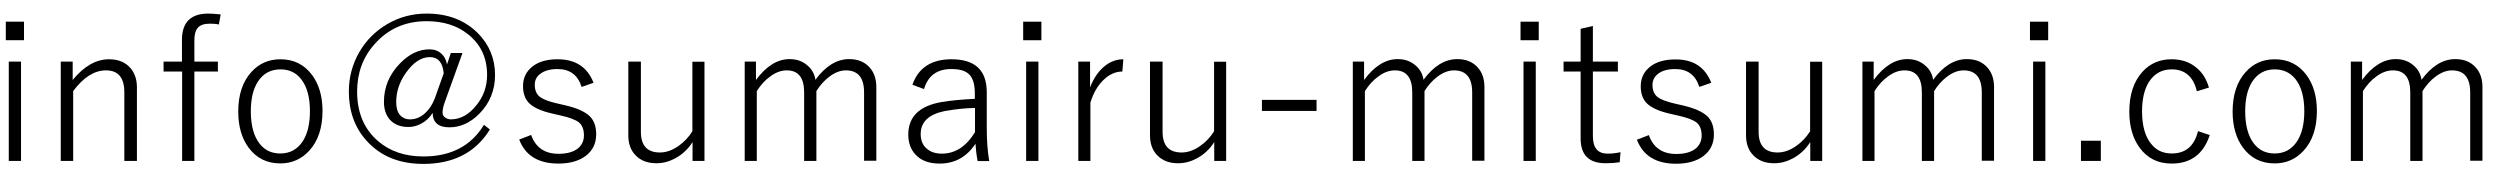 <?xml version="1.0" encoding="utf-8"?>
<!-- Generator: Adobe Illustrator 27.7.0, SVG Export Plug-In . SVG Version: 6.00 Build 0)  -->
<svg version="1.1" id="レイヤー_1" xmlns="http://www.w3.org/2000/svg" xmlns:xlink="http://www.w3.org/1999/xlink" x="0px"
	 y="0px" viewBox="0 0 151 11" style="enable-background:new 0 0 151 11;" xml:space="preserve">
<g>
	<path d="M1.45,1.31v1.12h-1.1V1.31H1.45z M1.27,3.72v6H0.53v-6H1.27z"/>
	<path d="M4.39,3.72v1.11C5.07,4,5.8,3.58,6.59,3.58c0.54,0,0.97,0.17,1.27,0.51c0.27,0.3,0.41,0.7,0.41,1.18v4.45H7.51V5.58
		c0-0.89-0.37-1.33-1.11-1.33c-0.7,0-1.36,0.42-1.98,1.25v4.22H3.67v-6H4.39z"/>
	<path d="M13.33,0.87l-0.11,0.61c-0.17-0.04-0.36-0.05-0.55-0.05c-0.35,0-0.6,0.09-0.74,0.27c-0.13,0.16-0.19,0.4-0.19,0.73v1.29
		h1.42v0.6h-1.42v5.4h-0.74v-5.4H9.88v-0.6h1.11V2.41c0-1.06,0.53-1.59,1.59-1.59C12.77,0.82,13.01,0.84,13.33,0.87z"/>
	<path d="M16.94,3.58c0.8,0,1.44,0.32,1.91,0.95c0.42,0.57,0.63,1.29,0.63,2.17c0,1.02-0.27,1.83-0.81,2.41
		c-0.46,0.5-1.04,0.76-1.74,0.76c-0.81,0-1.45-0.32-1.92-0.96c-0.41-0.56-0.62-1.29-0.62-2.17c0-1.02,0.27-1.83,0.81-2.41
		C15.66,3.83,16.24,3.58,16.94,3.58z M16.94,4.19c-0.59,0-1.05,0.25-1.37,0.75c-0.28,0.44-0.42,1.03-0.42,1.78
		c0,0.86,0.18,1.52,0.54,1.97c0.31,0.39,0.72,0.58,1.24,0.58c0.59,0,1.04-0.25,1.37-0.76c0.28-0.45,0.42-1.04,0.42-1.79
		c0-0.85-0.18-1.5-0.54-1.95C17.87,4.38,17.46,4.19,16.94,4.19z"/>
	<path d="M27.93,3.21l-1.08,3c-0.08,0.22-0.12,0.42-0.12,0.61c0,0.11,0.05,0.2,0.16,0.28c0.1,0.07,0.21,0.11,0.34,0.11
		c0.58,0,1.1-0.29,1.55-0.86c0.43-0.53,0.64-1.14,0.64-1.83c0-1.02-0.38-1.84-1.15-2.45c-0.66-0.53-1.5-0.79-2.5-0.79
		c-1.28,0-2.33,0.46-3.14,1.38c-0.71,0.79-1.06,1.75-1.06,2.87c0,1.27,0.42,2.26,1.25,2.98c0.72,0.63,1.64,0.94,2.76,0.94
		c1.66,0,2.88-0.64,3.65-1.91l0.36,0.28c-0.86,1.39-2.2,2.08-4.02,2.08c-1.44,0-2.58-0.46-3.42-1.39c-0.72-0.79-1.08-1.79-1.08-2.98
		c0-0.86,0.21-1.65,0.63-2.38c0.41-0.71,0.97-1.27,1.68-1.69c0.73-0.43,1.53-0.64,2.39-0.64c1.28,0,2.31,0.4,3.1,1.19
		c0.68,0.69,1.03,1.53,1.03,2.52c0,0.92-0.32,1.71-0.96,2.35c-0.54,0.54-1.14,0.81-1.8,0.81s-1-0.29-1.01-0.87
		c-0.19,0.3-0.43,0.52-0.73,0.67c-0.24,0.12-0.48,0.18-0.73,0.18c-0.48,0-0.86-0.15-1.12-0.44c-0.24-0.27-0.36-0.63-0.36-1.08
		c0-0.88,0.32-1.65,0.96-2.31c0.55-0.57,1.14-0.86,1.79-0.86c0.3,0,0.54,0.09,0.73,0.27c0.17,0.16,0.28,0.37,0.33,0.64l0.23-0.69
		H27.93z M26.8,4.43c-0.06-0.66-0.34-0.98-0.84-0.98c-0.52,0-1,0.32-1.45,0.96c-0.39,0.55-0.58,1.14-0.58,1.77
		c0,0.33,0.08,0.59,0.23,0.77c0.15,0.17,0.35,0.26,0.59,0.26c0.34,0,0.65-0.12,0.93-0.38c0.25-0.23,0.46-0.54,0.6-0.94L26.8,4.43z"
		/>
	<path d="M35.85,5l-0.72,0.25c-0.23-0.72-0.71-1.08-1.46-1.08c-0.45,0-0.8,0.1-1.05,0.3C32.4,4.63,32.3,4.86,32.3,5.12
		c0,0.34,0.11,0.58,0.32,0.74c0.19,0.14,0.52,0.27,1,0.38l0.48,0.11c0.74,0.17,1.25,0.4,1.53,0.68c0.25,0.25,0.38,0.61,0.38,1.08
		c0,0.55-0.21,0.99-0.64,1.31c-0.4,0.3-0.95,0.46-1.64,0.46c-1.21,0-2-0.48-2.37-1.45l0.72-0.28c0.27,0.76,0.82,1.14,1.66,1.14
		c0.55,0,0.96-0.13,1.23-0.38c0.2-0.2,0.3-0.44,0.3-0.73c0-0.37-0.11-0.64-0.32-0.8c-0.2-0.15-0.57-0.29-1.11-0.41l-0.48-0.11
		c-0.71-0.16-1.19-0.39-1.45-0.68c-0.21-0.24-0.32-0.57-0.32-0.98c0-0.5,0.2-0.9,0.59-1.2c0.37-0.28,0.87-0.42,1.49-0.42
		C34.76,3.58,35.48,4.05,35.85,5z"/>
	<path d="M42.55,3.72v6h-0.72V8.58c-0.27,0.43-0.62,0.75-1.04,0.98c-0.37,0.2-0.75,0.3-1.14,0.3c-0.54,0-0.96-0.16-1.27-0.49
		c-0.29-0.3-0.43-0.7-0.43-1.2V3.72h0.76v4.24c0,0.83,0.38,1.25,1.15,1.25c0.37,0,0.75-0.13,1.13-0.4c0.33-0.23,0.61-0.53,0.83-0.88
		v-4.2H42.55z"/>
	<path d="M45.66,3.72v1.11c0.62-0.84,1.3-1.26,2.03-1.26c0.44,0,0.8,0.13,1.1,0.4c0.26,0.23,0.41,0.51,0.46,0.85
		c0.61-0.83,1.29-1.25,2.04-1.25c0.53,0,0.94,0.17,1.24,0.51c0.27,0.3,0.4,0.7,0.4,1.18v4.45h-0.74V5.58c0-0.89-0.37-1.33-1.1-1.33
		c-0.33,0-0.67,0.13-1.01,0.39c-0.29,0.22-0.55,0.51-0.77,0.86v4.22h-0.74V5.58c0-0.89-0.35-1.33-1.05-1.33
		c-0.33,0-0.67,0.12-1,0.37c-0.3,0.21-0.57,0.51-0.81,0.88v4.22h-0.73v-6H45.66z"/>
	<path d="M55.11,5.12c0.36-1.03,1.15-1.54,2.36-1.54c1.42,0,2.13,0.66,2.13,1.99v2.12c0,0.8,0.05,1.48,0.15,2.04h-0.7
		c-0.05-0.23-0.1-0.58-0.13-1.05c-0.53,0.8-1.25,1.2-2.17,1.2c-0.64,0-1.12-0.18-1.46-0.55C55,9.01,54.86,8.62,54.86,8.13
		c0-1.09,0.68-1.74,2.03-1.97c0.53-0.09,1.19-0.15,1.99-0.19V5.65c0-0.57-0.12-0.97-0.38-1.19c-0.22-0.2-0.57-0.29-1.04-0.29
		c-0.86,0-1.41,0.4-1.65,1.21L55.11,5.12z M58.88,6.52c-0.6,0.01-1.21,0.08-1.83,0.19c-0.96,0.2-1.44,0.66-1.44,1.38
		c0,0.39,0.12,0.69,0.38,0.9c0.22,0.19,0.52,0.29,0.9,0.29c0.8,0,1.47-0.43,2-1.3V6.52z"/>
	<path d="M62.9,1.31v1.12h-1.1V1.31H62.9z M62.72,3.72v6h-0.74v-6H62.72z"/>
	<path d="M67.85,3.58l-0.06,0.74c-0.42,0-0.81,0.18-1.17,0.54c-0.34,0.34-0.59,0.78-0.76,1.34v3.52h-0.73v-6h0.71v1.56
		c0.23-0.6,0.55-1.04,0.95-1.34C67.11,3.7,67.47,3.58,67.85,3.58z"/>
	<path d="M74.06,3.72v6h-0.72V8.58c-0.27,0.43-0.62,0.75-1.04,0.98c-0.37,0.2-0.75,0.3-1.14,0.3c-0.54,0-0.96-0.16-1.27-0.49
		c-0.29-0.3-0.43-0.7-0.43-1.2V3.72h0.76v4.24c0,0.83,0.38,1.25,1.15,1.25c0.37,0,0.75-0.13,1.13-0.4c0.33-0.23,0.61-0.53,0.83-0.88
		v-4.2H74.06z"/>
	<path d="M79.52,6.03V6.7h-3.3V6.03H79.52z"/>
	<path d="M82.39,3.72v1.11c0.62-0.84,1.3-1.26,2.03-1.26c0.44,0,0.8,0.13,1.1,0.4c0.26,0.23,0.41,0.51,0.46,0.85
		c0.61-0.83,1.29-1.25,2.04-1.25c0.53,0,0.94,0.17,1.24,0.51c0.27,0.3,0.4,0.7,0.4,1.18v4.45h-0.74V5.58c0-0.89-0.37-1.33-1.1-1.33
		c-0.33,0-0.67,0.13-1.01,0.39c-0.29,0.22-0.55,0.51-0.77,0.86v4.22h-0.74V5.58c0-0.89-0.35-1.33-1.05-1.33
		c-0.33,0-0.67,0.12-1,0.37c-0.3,0.21-0.57,0.51-0.81,0.88v4.22h-0.73v-6H82.39z"/>
	<path d="M92.94,1.31v1.12h-1.1V1.31H92.94z M92.76,3.72v6h-0.74v-6H92.76z"/>
	<path d="M96.21,1.57v2.15h1.51v0.6h-1.51v3.9c0,0.71,0.3,1.06,0.89,1.06c0.26,0,0.52-0.03,0.78-0.09l-0.05,0.61
		c-0.25,0.04-0.53,0.06-0.85,0.06c-1.01,0-1.51-0.5-1.51-1.5V4.32h-1.03v-0.6h1.03V1.74L96.21,1.57z"/>
	<path d="M103.36,5l-0.72,0.25c-0.23-0.72-0.71-1.08-1.46-1.08c-0.45,0-0.8,0.1-1.05,0.3c-0.21,0.17-0.32,0.39-0.32,0.66
		c0,0.34,0.11,0.58,0.32,0.74c0.19,0.14,0.52,0.27,1,0.38l0.48,0.11c0.74,0.17,1.25,0.4,1.53,0.68c0.25,0.25,0.38,0.61,0.38,1.08
		c0,0.55-0.21,0.99-0.64,1.31c-0.4,0.3-0.95,0.46-1.64,0.46c-1.21,0-2-0.48-2.37-1.45l0.72-0.28c0.27,0.76,0.82,1.14,1.66,1.14
		c0.55,0,0.96-0.13,1.23-0.38c0.2-0.2,0.3-0.44,0.3-0.73c0-0.37-0.11-0.64-0.32-0.8c-0.2-0.15-0.57-0.29-1.11-0.41l-0.48-0.11
		c-0.71-0.16-1.19-0.39-1.45-0.68c-0.21-0.24-0.32-0.57-0.32-0.98c0-0.5,0.2-0.9,0.59-1.2c0.37-0.28,0.87-0.42,1.49-0.42
		C102.27,3.58,102.99,4.05,103.36,5z"/>
	<path d="M110.06,3.72v6h-0.72V8.58c-0.27,0.43-0.62,0.75-1.04,0.98c-0.37,0.2-0.75,0.3-1.14,0.3c-0.54,0-0.96-0.16-1.27-0.49
		c-0.29-0.3-0.43-0.7-0.43-1.2V3.72h0.76v4.24c0,0.83,0.38,1.25,1.15,1.25c0.37,0,0.75-0.13,1.13-0.4c0.33-0.23,0.61-0.53,0.83-0.88
		v-4.2H110.06z"/>
	<path d="M113.17,3.72v1.11c0.62-0.84,1.3-1.26,2.03-1.26c0.44,0,0.8,0.13,1.1,0.4c0.26,0.23,0.41,0.51,0.46,0.85
		c0.61-0.83,1.29-1.25,2.04-1.25c0.53,0,0.94,0.17,1.24,0.51c0.27,0.3,0.4,0.7,0.4,1.18v4.45h-0.74V5.58c0-0.89-0.37-1.33-1.1-1.33
		c-0.33,0-0.67,0.13-1.01,0.39c-0.29,0.22-0.55,0.51-0.77,0.86v4.22h-0.74V5.58c0-0.89-0.35-1.33-1.05-1.33
		c-0.33,0-0.67,0.12-1,0.37c-0.3,0.21-0.57,0.51-0.81,0.88v4.22h-0.73v-6H113.17z"/>
	<path d="M123.71,1.31v1.12h-1.1V1.31H123.71z M123.54,3.72v6h-0.74v-6H123.54z"/>
	<path d="M126.89,8.5v1.22h-1.2V8.5H126.89z"/>
	<path d="M133.42,5.29l-0.73,0.22c-0.21-0.88-0.72-1.32-1.52-1.32c-0.59,0-1.04,0.25-1.37,0.75c-0.28,0.45-0.42,1.04-0.42,1.78
		c0,0.86,0.18,1.52,0.55,1.97c0.31,0.39,0.72,0.58,1.24,0.58c0.84,0,1.37-0.45,1.59-1.35l0.71,0.24c-0.38,1.14-1.14,1.72-2.3,1.72
		c-0.83,0-1.47-0.32-1.94-0.96c-0.41-0.56-0.62-1.29-0.62-2.18c0-1.02,0.27-1.83,0.8-2.41c0.46-0.5,1.04-0.75,1.75-0.75
		c0.59,0,1.08,0.16,1.48,0.49C133.01,4.36,133.27,4.77,133.42,5.29z"/>
	<path d="M137.4,3.58c0.8,0,1.44,0.32,1.91,0.95c0.42,0.57,0.63,1.29,0.63,2.17c0,1.02-0.27,1.83-0.81,2.41
		c-0.46,0.5-1.04,0.76-1.74,0.76c-0.81,0-1.45-0.32-1.92-0.96c-0.41-0.56-0.62-1.29-0.62-2.17c0-1.02,0.27-1.83,0.81-2.41
		C136.11,3.83,136.69,3.58,137.4,3.58z M137.4,4.19c-0.59,0-1.05,0.25-1.37,0.75c-0.28,0.44-0.42,1.03-0.42,1.78
		c0,0.86,0.18,1.52,0.54,1.97c0.31,0.39,0.72,0.58,1.24,0.58c0.59,0,1.04-0.25,1.37-0.76c0.28-0.45,0.42-1.04,0.42-1.79
		c0-0.85-0.18-1.5-0.54-1.95C138.32,4.38,137.91,4.19,137.4,4.19z"/>
	<path d="M142.67,3.72v1.11c0.62-0.84,1.3-1.26,2.03-1.26c0.44,0,0.8,0.13,1.1,0.4c0.26,0.23,0.41,0.51,0.46,0.85
		c0.61-0.83,1.29-1.25,2.04-1.25c0.53,0,0.94,0.17,1.24,0.51c0.27,0.3,0.4,0.7,0.4,1.18v4.45h-0.74V5.58c0-0.89-0.37-1.33-1.1-1.33
		c-0.33,0-0.67,0.13-1.01,0.39c-0.29,0.22-0.55,0.51-0.77,0.86v4.22h-0.74V5.58c0-0.89-0.35-1.33-1.05-1.33
		c-0.33,0-0.67,0.12-1,0.37c-0.3,0.21-0.57,0.51-0.81,0.88v4.22h-0.73v-6H142.67z"/>
</g>
<g>
</g>
<g>
</g>
<g>
</g>
<g>
</g>
<g>
</g>
<g>
</g>
<g>
</g>
<g>
</g>
<g>
</g>
<g>
</g>
<g>
</g>
<g>
</g>
<g>
</g>
<g>
</g>
<g>
</g>
</svg>
